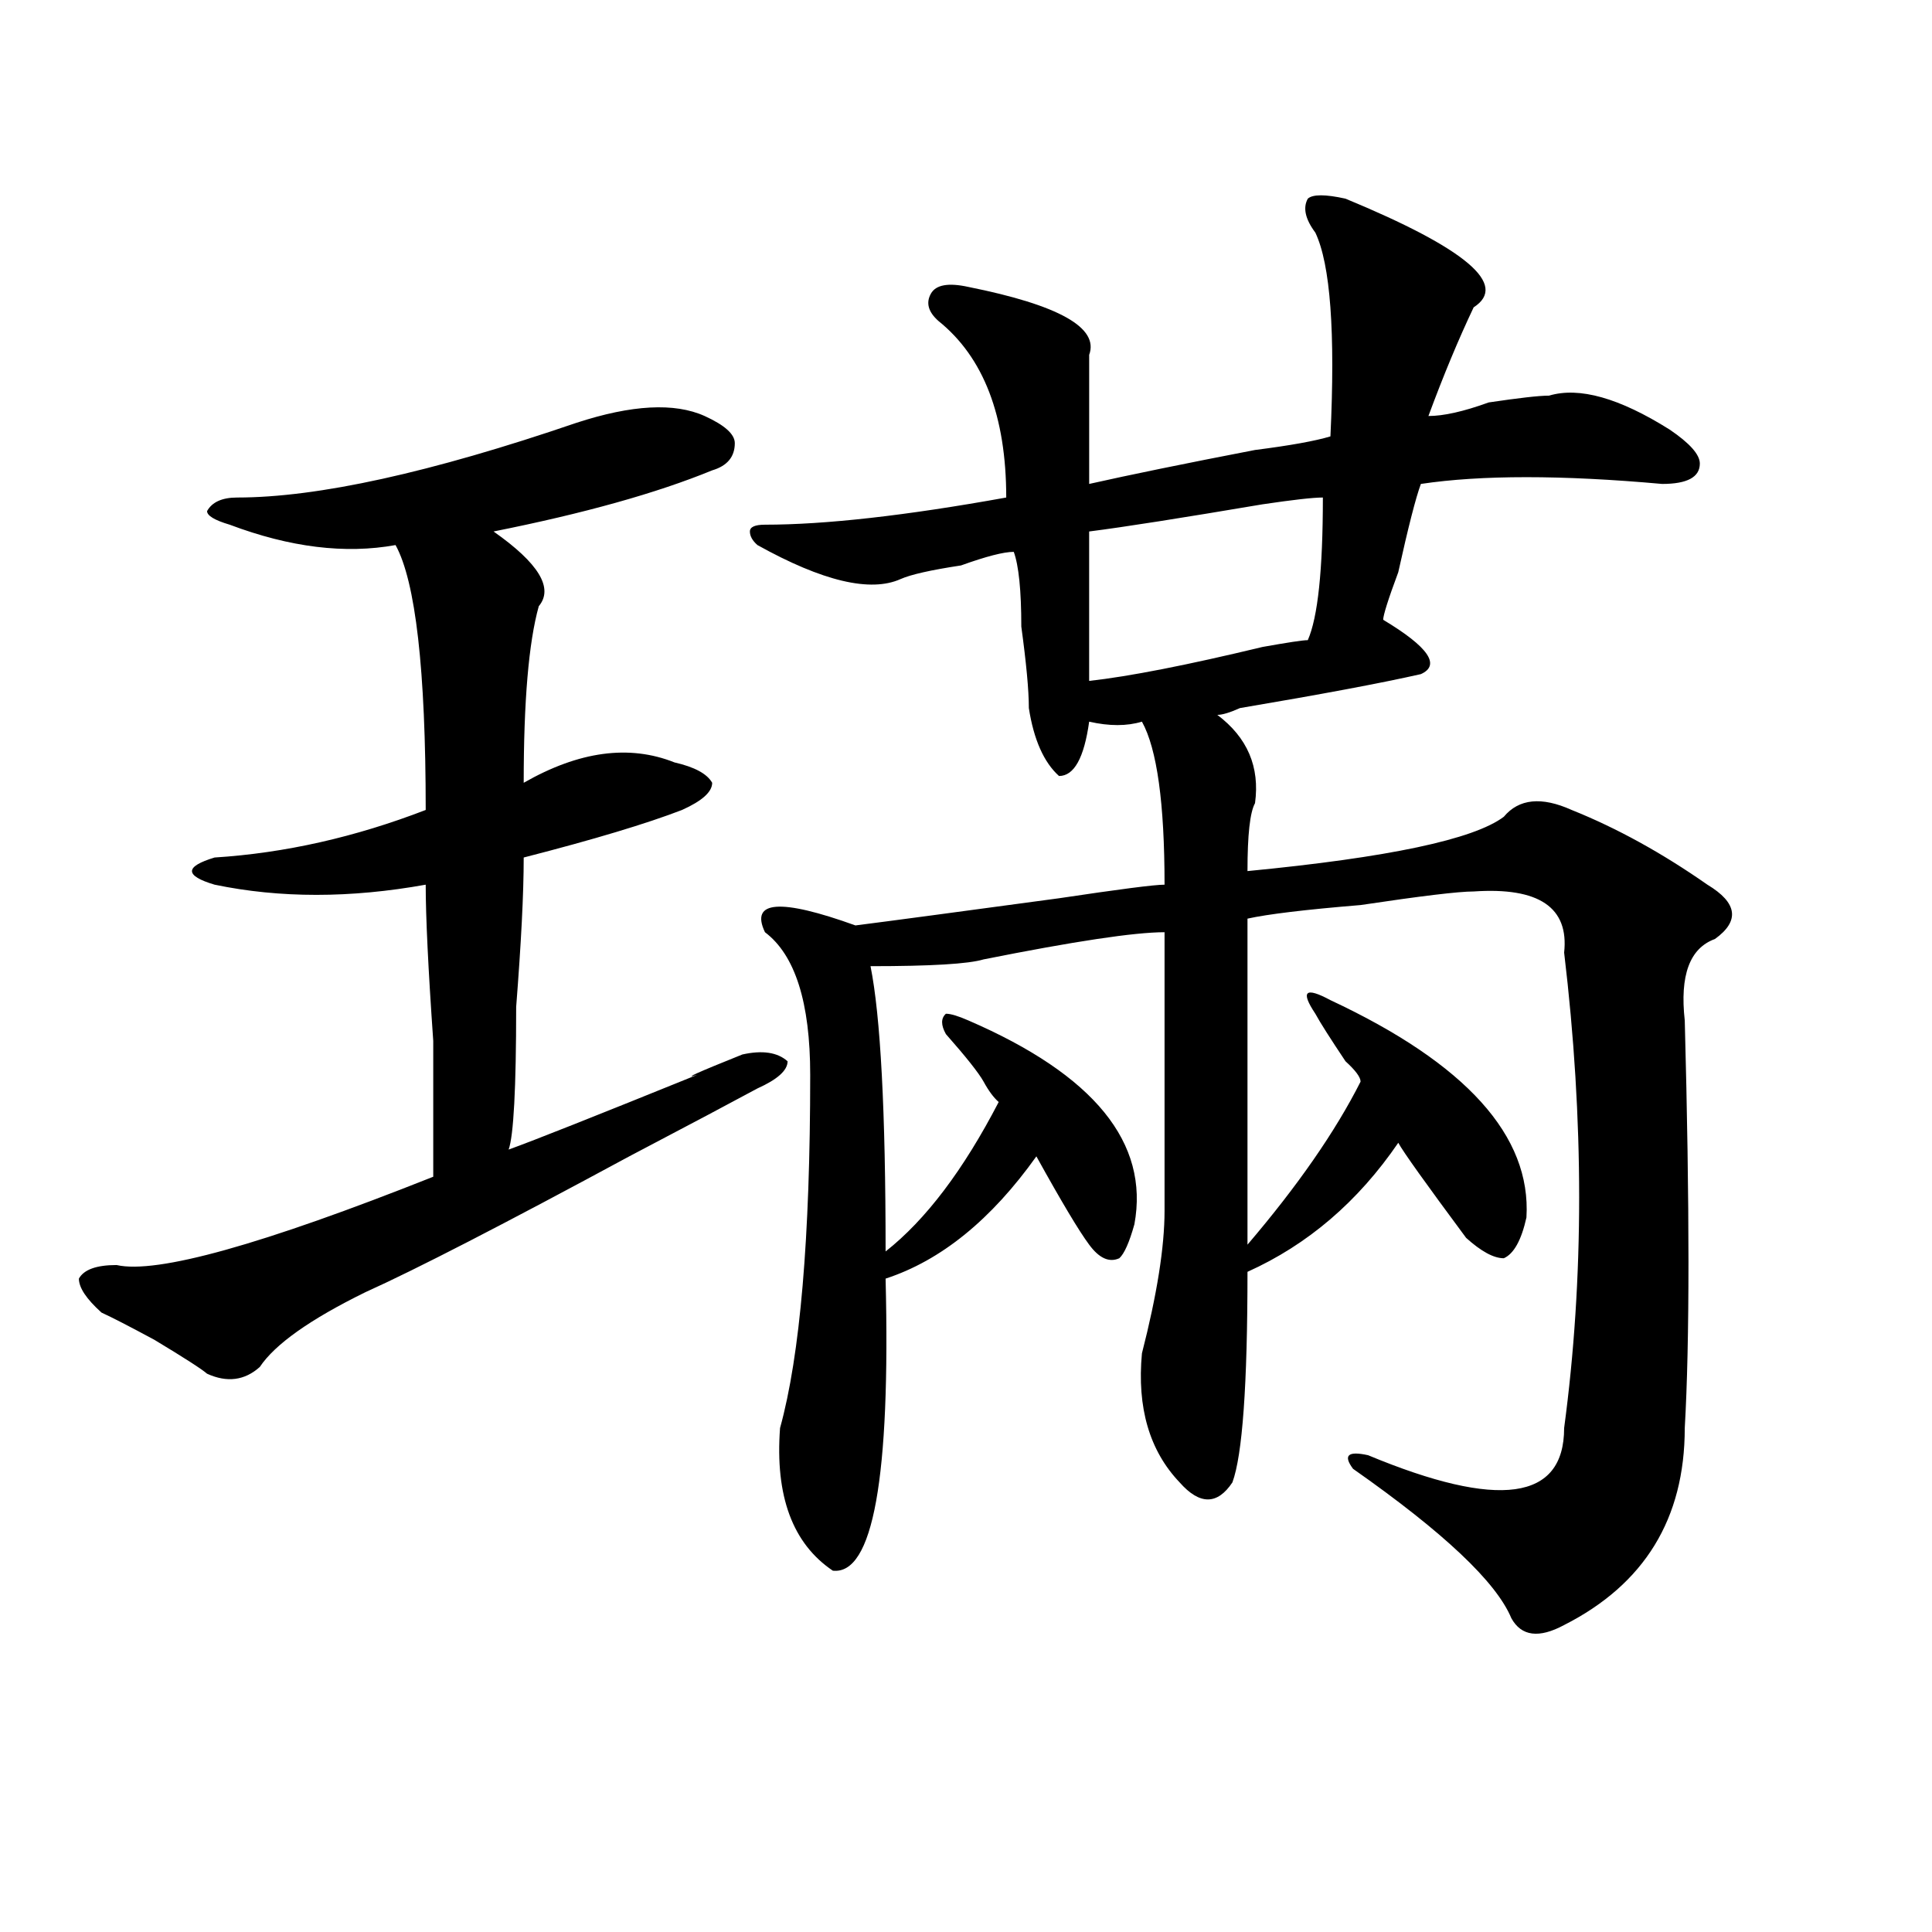 <?xml version="1.0" encoding="utf-8"?>
<!-- Generator: Adobe Illustrator 16.0.0, SVG Export Plug-In . SVG Version: 6.00 Build 0)  -->
<!DOCTYPE svg PUBLIC "-//W3C//DTD SVG 1.1//EN" "http://www.w3.org/Graphics/SVG/1.1/DTD/svg11.dtd">
<svg version="1.1" id="图层_1" xmlns="http://www.w3.org/2000/svg" xmlns:xlink="http://www.w3.org/1999/xlink" x="0px" y="0px"
	 width="1000px" height="1000px" viewBox="0 0 1000 1000" enable-background="new 0 0 1000 1000" xml:space="preserve">
<path d="M298.383,218.844c28.597-9.338,50.73-10.547,66.34-3.516c10.365,4.725,15.609,9.394,15.609,14.063
	c0,7.031-3.902,11.756-11.707,14.063c-28.658,11.756-66.34,22.303-113.168,31.641c23.414,16.425,31.219,29.334,23.414,38.672
	c-5.244,18.787-7.805,49.219-7.805,91.406c28.597-16.369,54.633-19.885,78.047-10.547c10.365,2.362,16.89,5.878,19.512,10.547
	c0,4.725-5.244,9.394-15.609,14.063c-18.231,7.031-45.548,15.271-81.949,24.609c0,18.787-1.342,44.55-3.902,77.344
	c0,42.188-1.342,66.797-3.902,73.828c12.987-4.669,45.486-17.578,97.559-38.672c-7.805,2.362,0-1.153,23.414-10.547
	c10.365-2.307,18.17-1.153,23.414,3.516c0,4.725-5.244,9.394-15.609,14.063c-13.049,7.031-35.121,18.787-66.34,35.156
	c-65.06,35.156-110.607,58.612-136.582,70.313c-28.658,14.063-46.828,26.972-54.633,38.672c-7.805,7.031-16.951,8.24-27.316,3.516
	c-2.622-2.307-11.707-8.185-27.316-17.578c-13.049-7.031-22.134-11.7-27.316-14.063c-7.805-7.031-11.707-12.854-11.707-17.578
	c2.561-4.669,9.085-7.031,19.512-7.031c20.792,4.725,75.425-10.547,163.898-45.703c0-11.7,0-35.156,0-70.313
	c-2.622-37.463-3.902-64.435-3.902-80.859c-39.023,7.031-75.486,7.031-109.266,0c-7.805-2.307-11.707-4.669-11.707-7.031
	c0-2.307,3.902-4.669,11.707-7.031c36.401-2.307,72.803-10.547,109.266-24.609c0-72.619-5.244-118.322-15.609-137.109
	c-26.036,4.725-54.633,1.209-85.852-10.547c-7.805-2.307-11.707-4.669-11.707-7.031c2.561-4.669,7.805-7.031,15.609-7.031
	C164.361,257.516,222.896,244.662,298.383,218.844z M696.422,102.828c62.438,25.818,84.51,44.55,66.34,56.25
	c-7.805,16.425-15.609,35.156-23.414,56.25c7.805,0,18.17-2.307,31.219-7.031c15.609-2.307,25.975-3.516,31.219-3.516
	c15.609-4.669,36.401,1.209,62.438,17.578c10.365,7.031,15.609,12.909,15.609,17.578c0,7.031-6.524,10.547-19.512,10.547
	c-52.072-4.669-93.656-4.669-124.875,0c-2.622,7.031-6.524,22.303-11.707,45.703c-5.244,14.063-7.805,22.303-7.805,24.609
	c23.414,14.063,29.877,23.456,19.512,28.125c-20.854,4.725-52.072,10.547-93.656,17.578c-5.244,2.362-9.146,3.516-11.707,3.516
	c15.609,11.756,22.072,26.972,19.512,45.703c-2.622,4.725-3.902,16.425-3.902,35.156c72.803-7.031,117.07-16.369,132.68-28.125
	c7.805-9.338,19.512-10.547,35.121-3.516c23.414,9.394,46.828,22.303,70.242,38.672c15.609,9.394,16.89,18.787,3.902,28.125
	c-13.049,4.725-18.231,18.787-15.609,42.188c2.561,96.131,2.561,166.443,0,210.938c0,46.912-20.854,80.859-62.438,101.953
	c-13.049,7.031-22.134,5.822-27.316-3.516c-7.805-18.787-35.121-44.494-81.949-77.344c-5.244-7.031-2.622-9.338,7.805-7.031
	c67.62,28.125,101.461,23.456,101.461-14.063c10.365-77.344,10.365-159.356,0-246.094c2.561-23.4-13.049-33.947-46.828-31.641
	c-7.805,0-27.316,2.362-58.535,7.031c-28.658,2.362-48.17,4.725-58.535,7.031c0,49.219,0,105.469,0,168.75
	c25.975-30.432,45.486-58.557,58.535-84.375c0-2.307-2.622-5.822-7.805-10.547c-7.805-11.7-13.049-19.885-15.609-24.609
	c-7.805-11.7-5.244-14.063,7.805-7.031c70.242,32.85,104.021,70.313,101.461,112.5c-2.622,11.756-6.524,18.787-11.707,21.094
	c-5.244,0-11.707-3.516-19.512-10.547c-20.854-28.125-32.561-44.494-35.121-49.219c-20.854,30.487-46.828,52.734-78.047,66.797
	c0,58.612-2.622,94.922-7.805,108.984c-7.805,11.756-16.951,11.756-27.316,0c-15.609-16.369-22.134-38.672-19.512-66.797
	c7.805-30.432,11.707-55.041,11.707-73.828c0-46.856,0-94.922,0-144.141c-15.609,0-46.828,4.725-93.656,14.063
	c-7.805,2.362-27.316,3.516-58.535,3.516c5.183,25.818,7.805,75.037,7.805,147.656c20.792-16.369,40.304-42.188,58.535-77.344
	c-2.622-2.307-5.244-5.822-7.805-10.547c-2.622-4.669-9.146-12.854-19.512-24.609c-2.622-4.669-2.622-8.185,0-10.547
	c2.561,0,6.463,1.209,11.707,3.516c64.998,28.125,93.656,63.281,85.852,105.469c-2.622,9.394-5.244,15.271-7.805,17.578
	c-5.244,2.362-10.427,0-15.609-7.031c-5.244-7.031-14.329-22.247-27.316-45.703c-23.414,32.85-49.45,53.943-78.047,63.281
	c2.561,103.162-6.524,153.479-27.316,151.172c-20.854-14.063-29.938-38.672-27.316-73.828
	c10.365-37.463,15.609-98.438,15.609-182.813c0-37.463-7.805-62.072-23.414-73.828c-7.805-16.369,7.805-17.578,46.828-3.516
	c18.17-2.307,53.291-7.031,105.363-14.063c31.219-4.669,49.389-7.031,54.633-7.031c0-42.188-3.902-70.313-11.707-84.375
	c-7.805,2.362-16.951,2.362-27.316,0c-2.622,18.787-7.805,28.125-15.609,28.125c-7.805-7.031-13.049-18.731-15.609-35.156
	c0-9.338-1.342-23.4-3.902-42.188c0-18.731-1.342-31.641-3.902-38.672c-5.244,0-14.329,2.362-27.316,7.031
	c-15.609,2.362-26.036,4.725-31.219,7.031c-15.609,7.031-40.365,1.209-74.145-17.578c-2.622-2.307-3.902-4.669-3.902-7.031
	c0-2.307,2.561-3.516,7.805-3.516c31.219,0,72.803-4.669,124.875-14.063c0-42.188-11.707-72.619-35.121-91.406
	c-5.244-4.669-6.524-9.338-3.902-14.063c2.561-4.669,9.085-5.822,19.512-3.516c46.828,9.394,67.62,21.094,62.438,35.156
	c0,16.425,0,38.672,0,66.797c20.792-4.669,49.389-10.547,85.852-17.578c18.17-2.307,31.219-4.669,39.023-7.031
	c2.561-53.888,0-89.044-7.805-105.469c-5.244-7.031-6.524-12.854-3.902-17.578C679.471,100.521,685.995,100.521,696.422,102.828z
	 M684.715,257.516c-5.244,0-15.609,1.209-31.219,3.516c-41.646,7.031-71.584,11.756-89.754,14.063c0,28.125,0,53.943,0,77.344
	c20.792-2.307,50.73-8.185,89.754-17.578c12.987-2.307,20.792-3.516,23.414-3.516C682.093,319.644,684.715,295.034,684.715,257.516z
	"/>
</svg>
